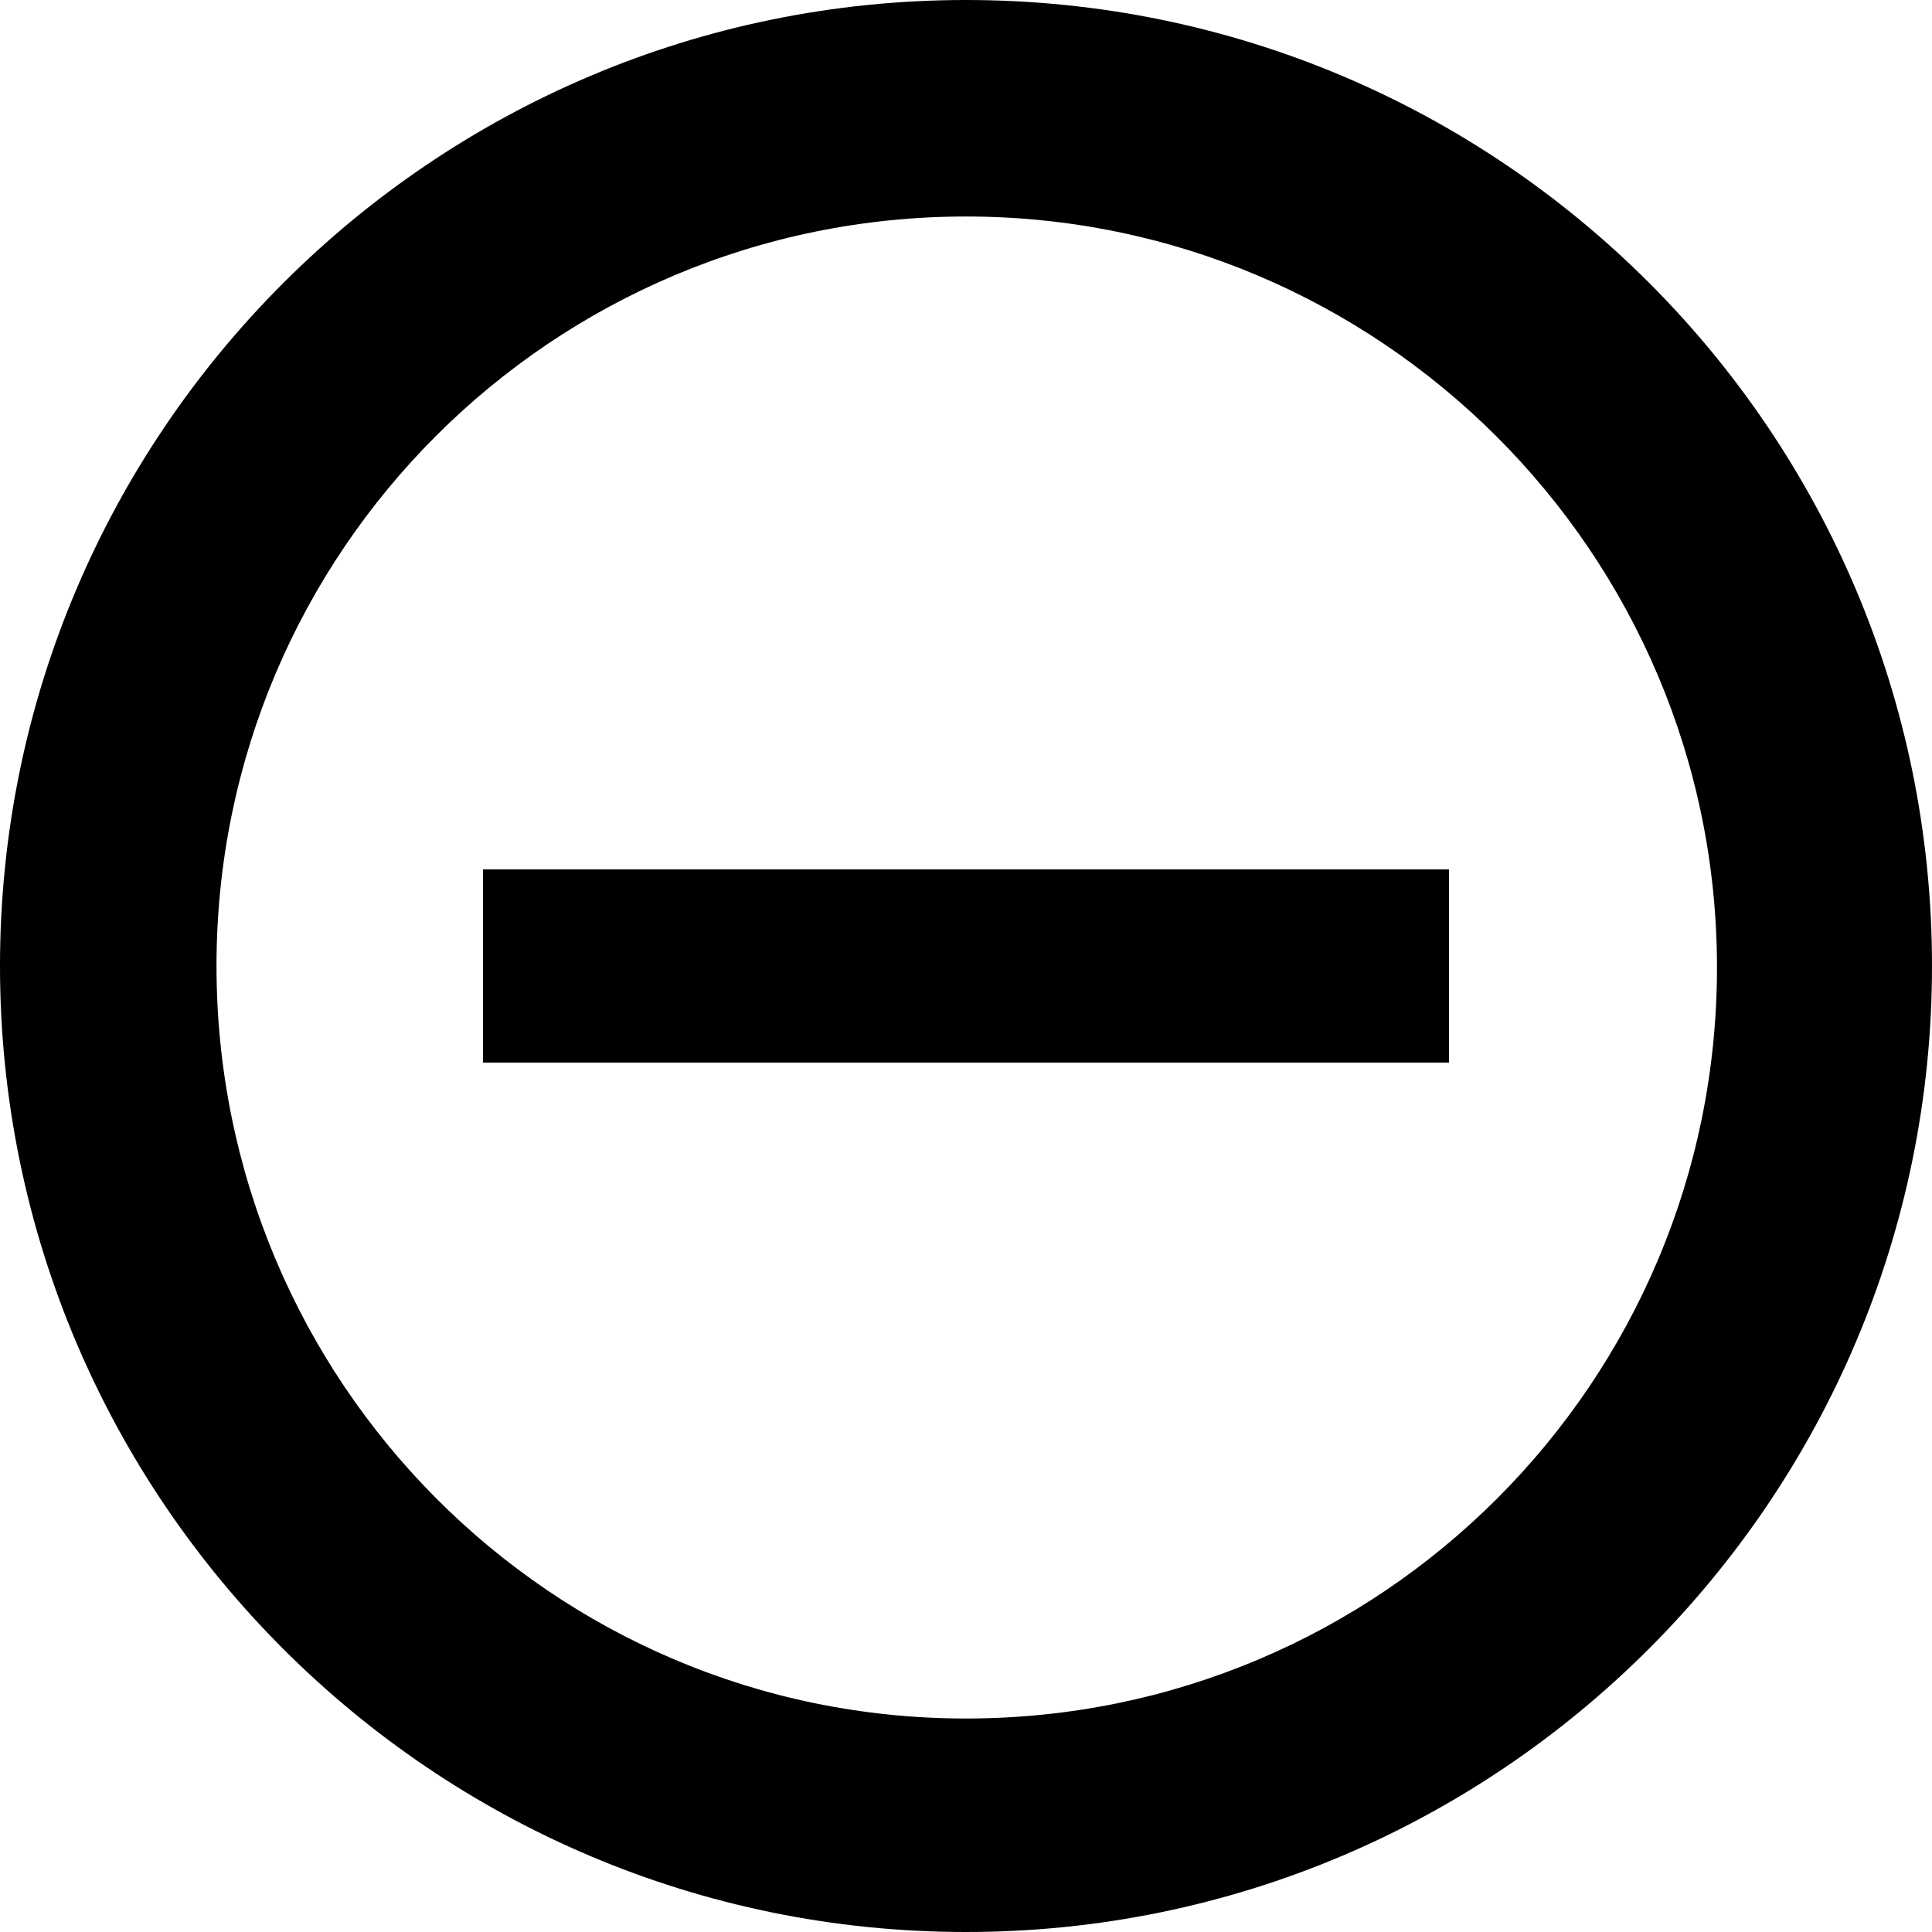 <svg width="48" height="48" viewBox="0 0 48 48" fill="none" xmlns="http://www.w3.org/2000/svg">
<path fill-rule="evenodd" clip-rule="evenodd" d="M42.658 24.038C42.658 13.73 34.27 5.379 24 5.379C13.73 5.379 5.379 13.693 5.379 24C5.379 34.307 13.693 42.696 24 42.696C34.307 42.696 42.658 34.345 42.658 24.038ZM0 24C0 10.759 10.759 0 24 0C37.279 0 48 10.759 48 24C48 37.241 37.241 48 24 48C10.759 48 0 37.241 0 24Z" fill="black"/>
<path fill-rule="evenodd" clip-rule="evenodd" d="M36 26.4H12V21.6H36V26.4Z" fill="black"/>
</svg>
